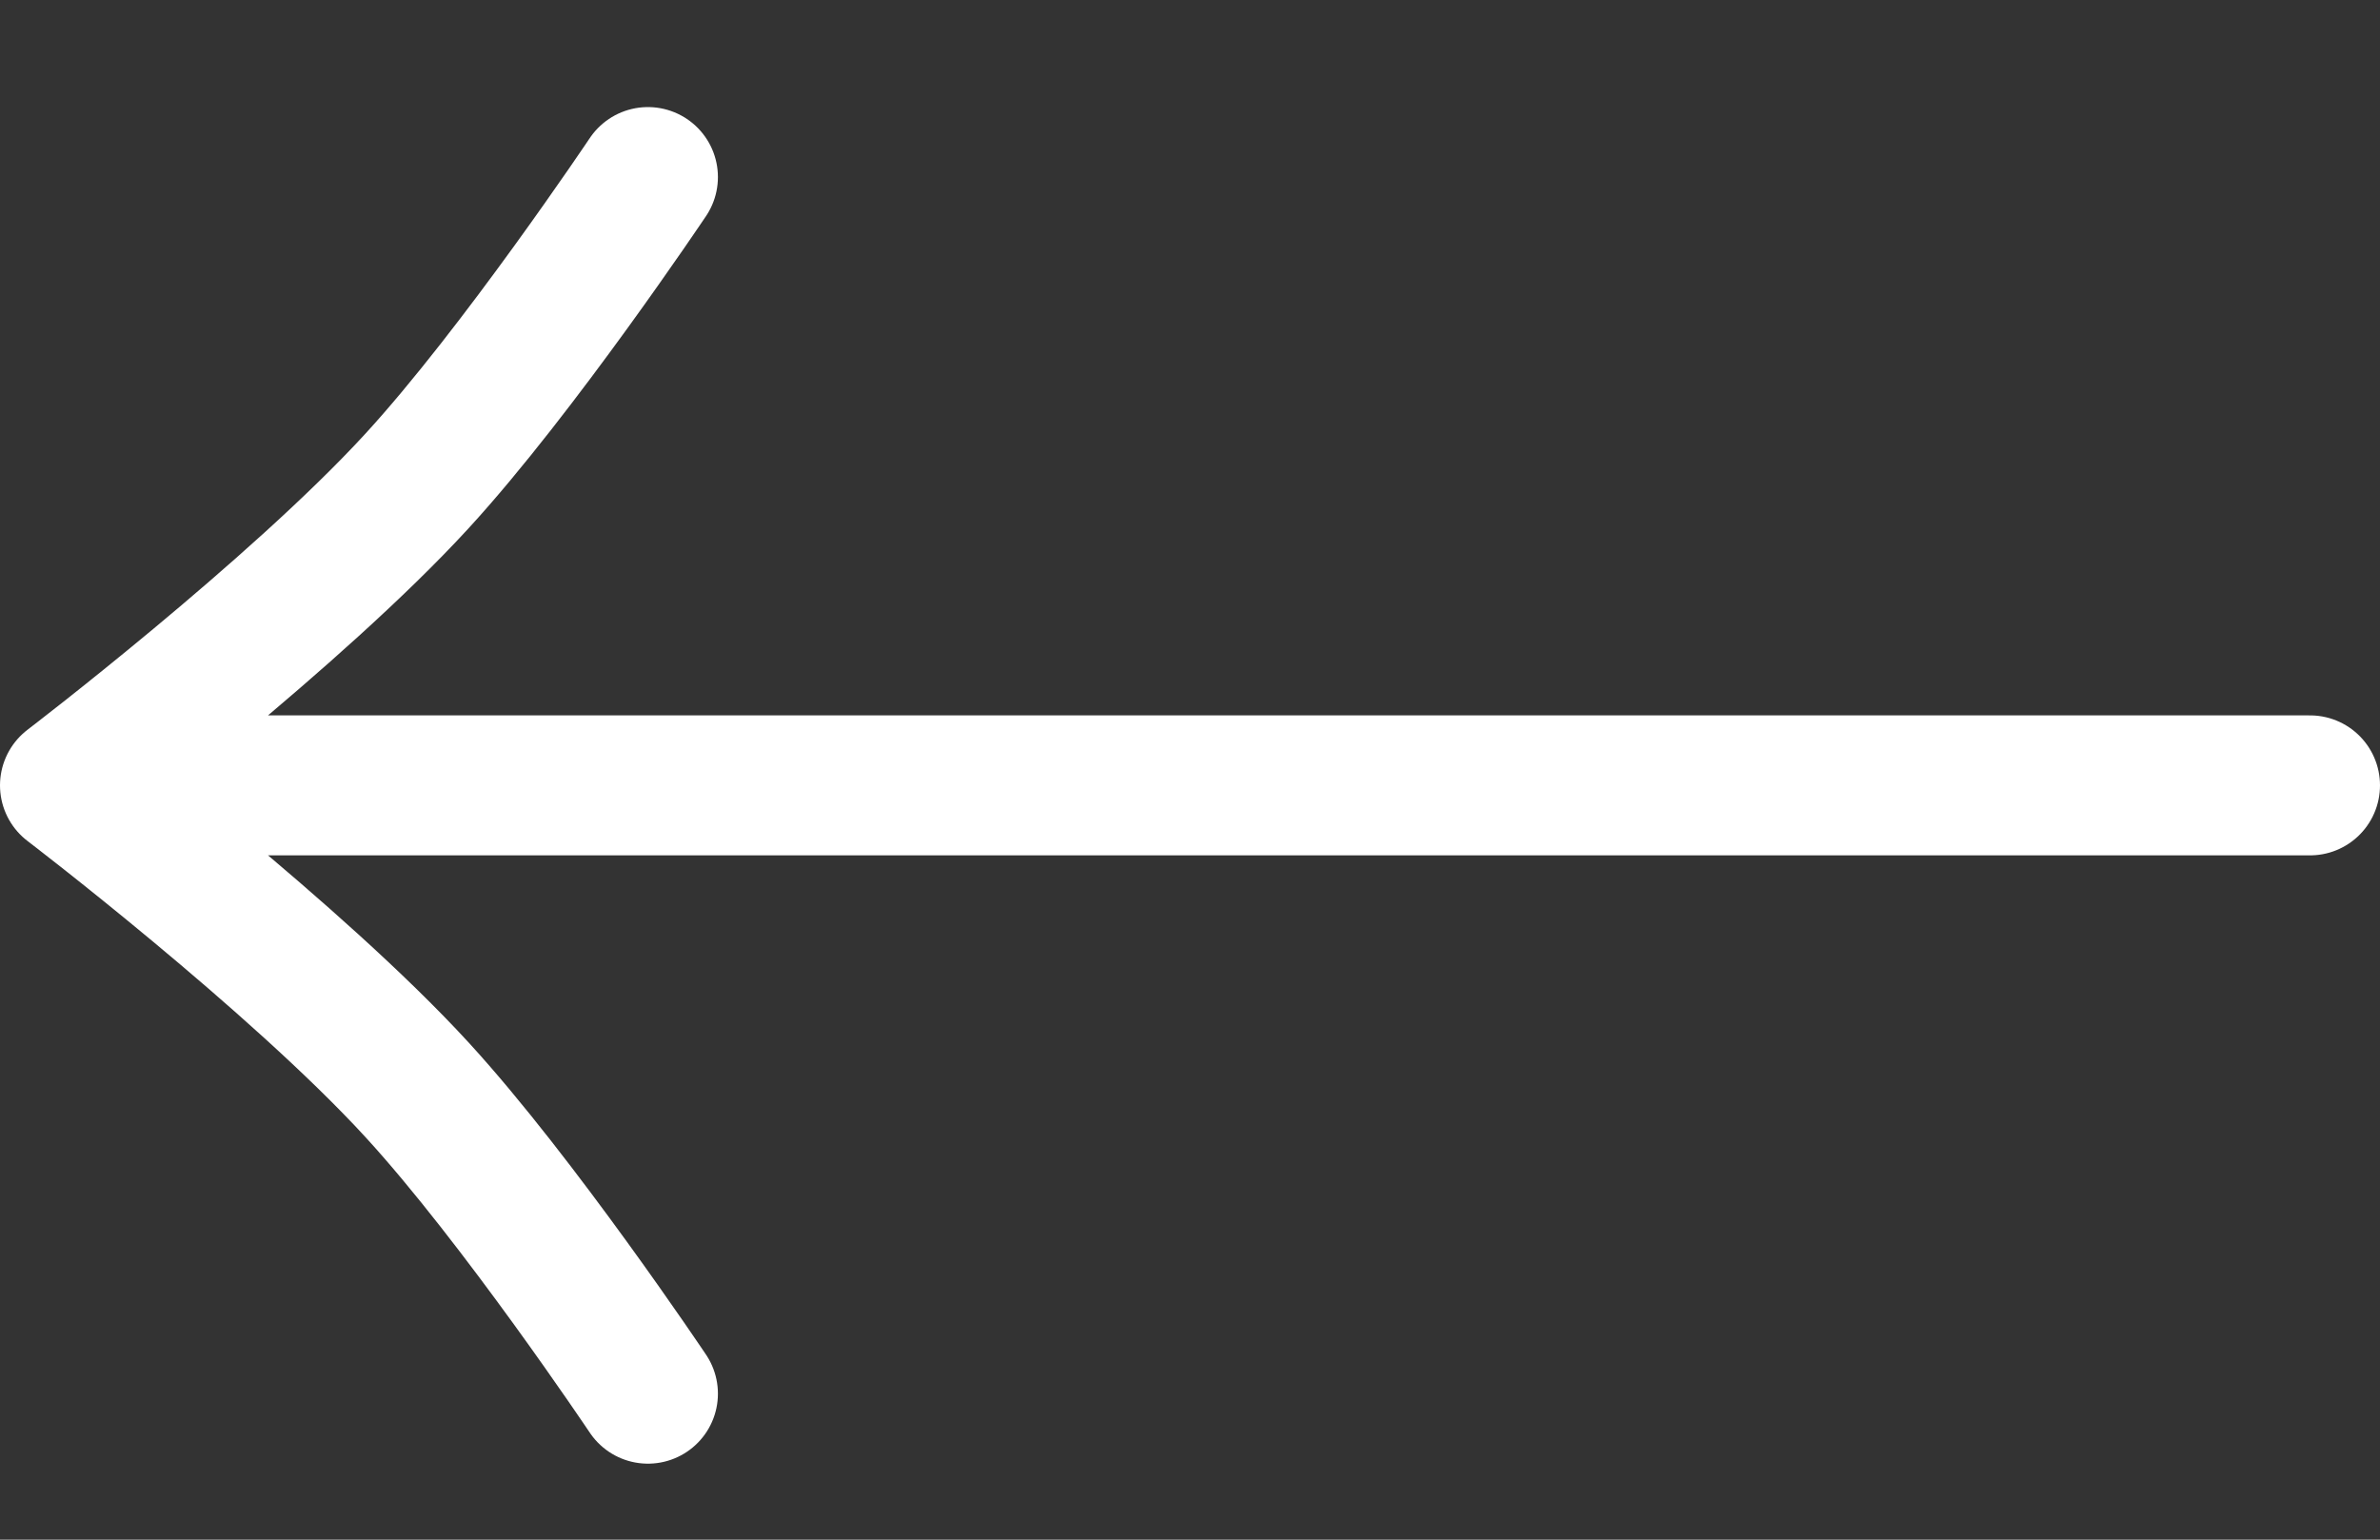 <svg width="17" height="11" viewBox="0 0 17 11" fill="none" xmlns="http://www.w3.org/2000/svg">
<rect x="0" y="0" width="17" height="11" fill="#333333" stroke="none"/>
<path d="M4.628 9.957C4.628 9.957 3.702 8.574 2.977 7.784C2.113 6.842 0.5 5.611 0.5 5.611M4.628 1.265C4.628 1.265 3.702 2.648 2.977 3.438C2.113 4.38 0.5 5.611 0.5 5.611M0.5 5.611L16.5 5.611" stroke="white" stroke-linecap="round" stroke-linejoin="round"/>
</svg>
